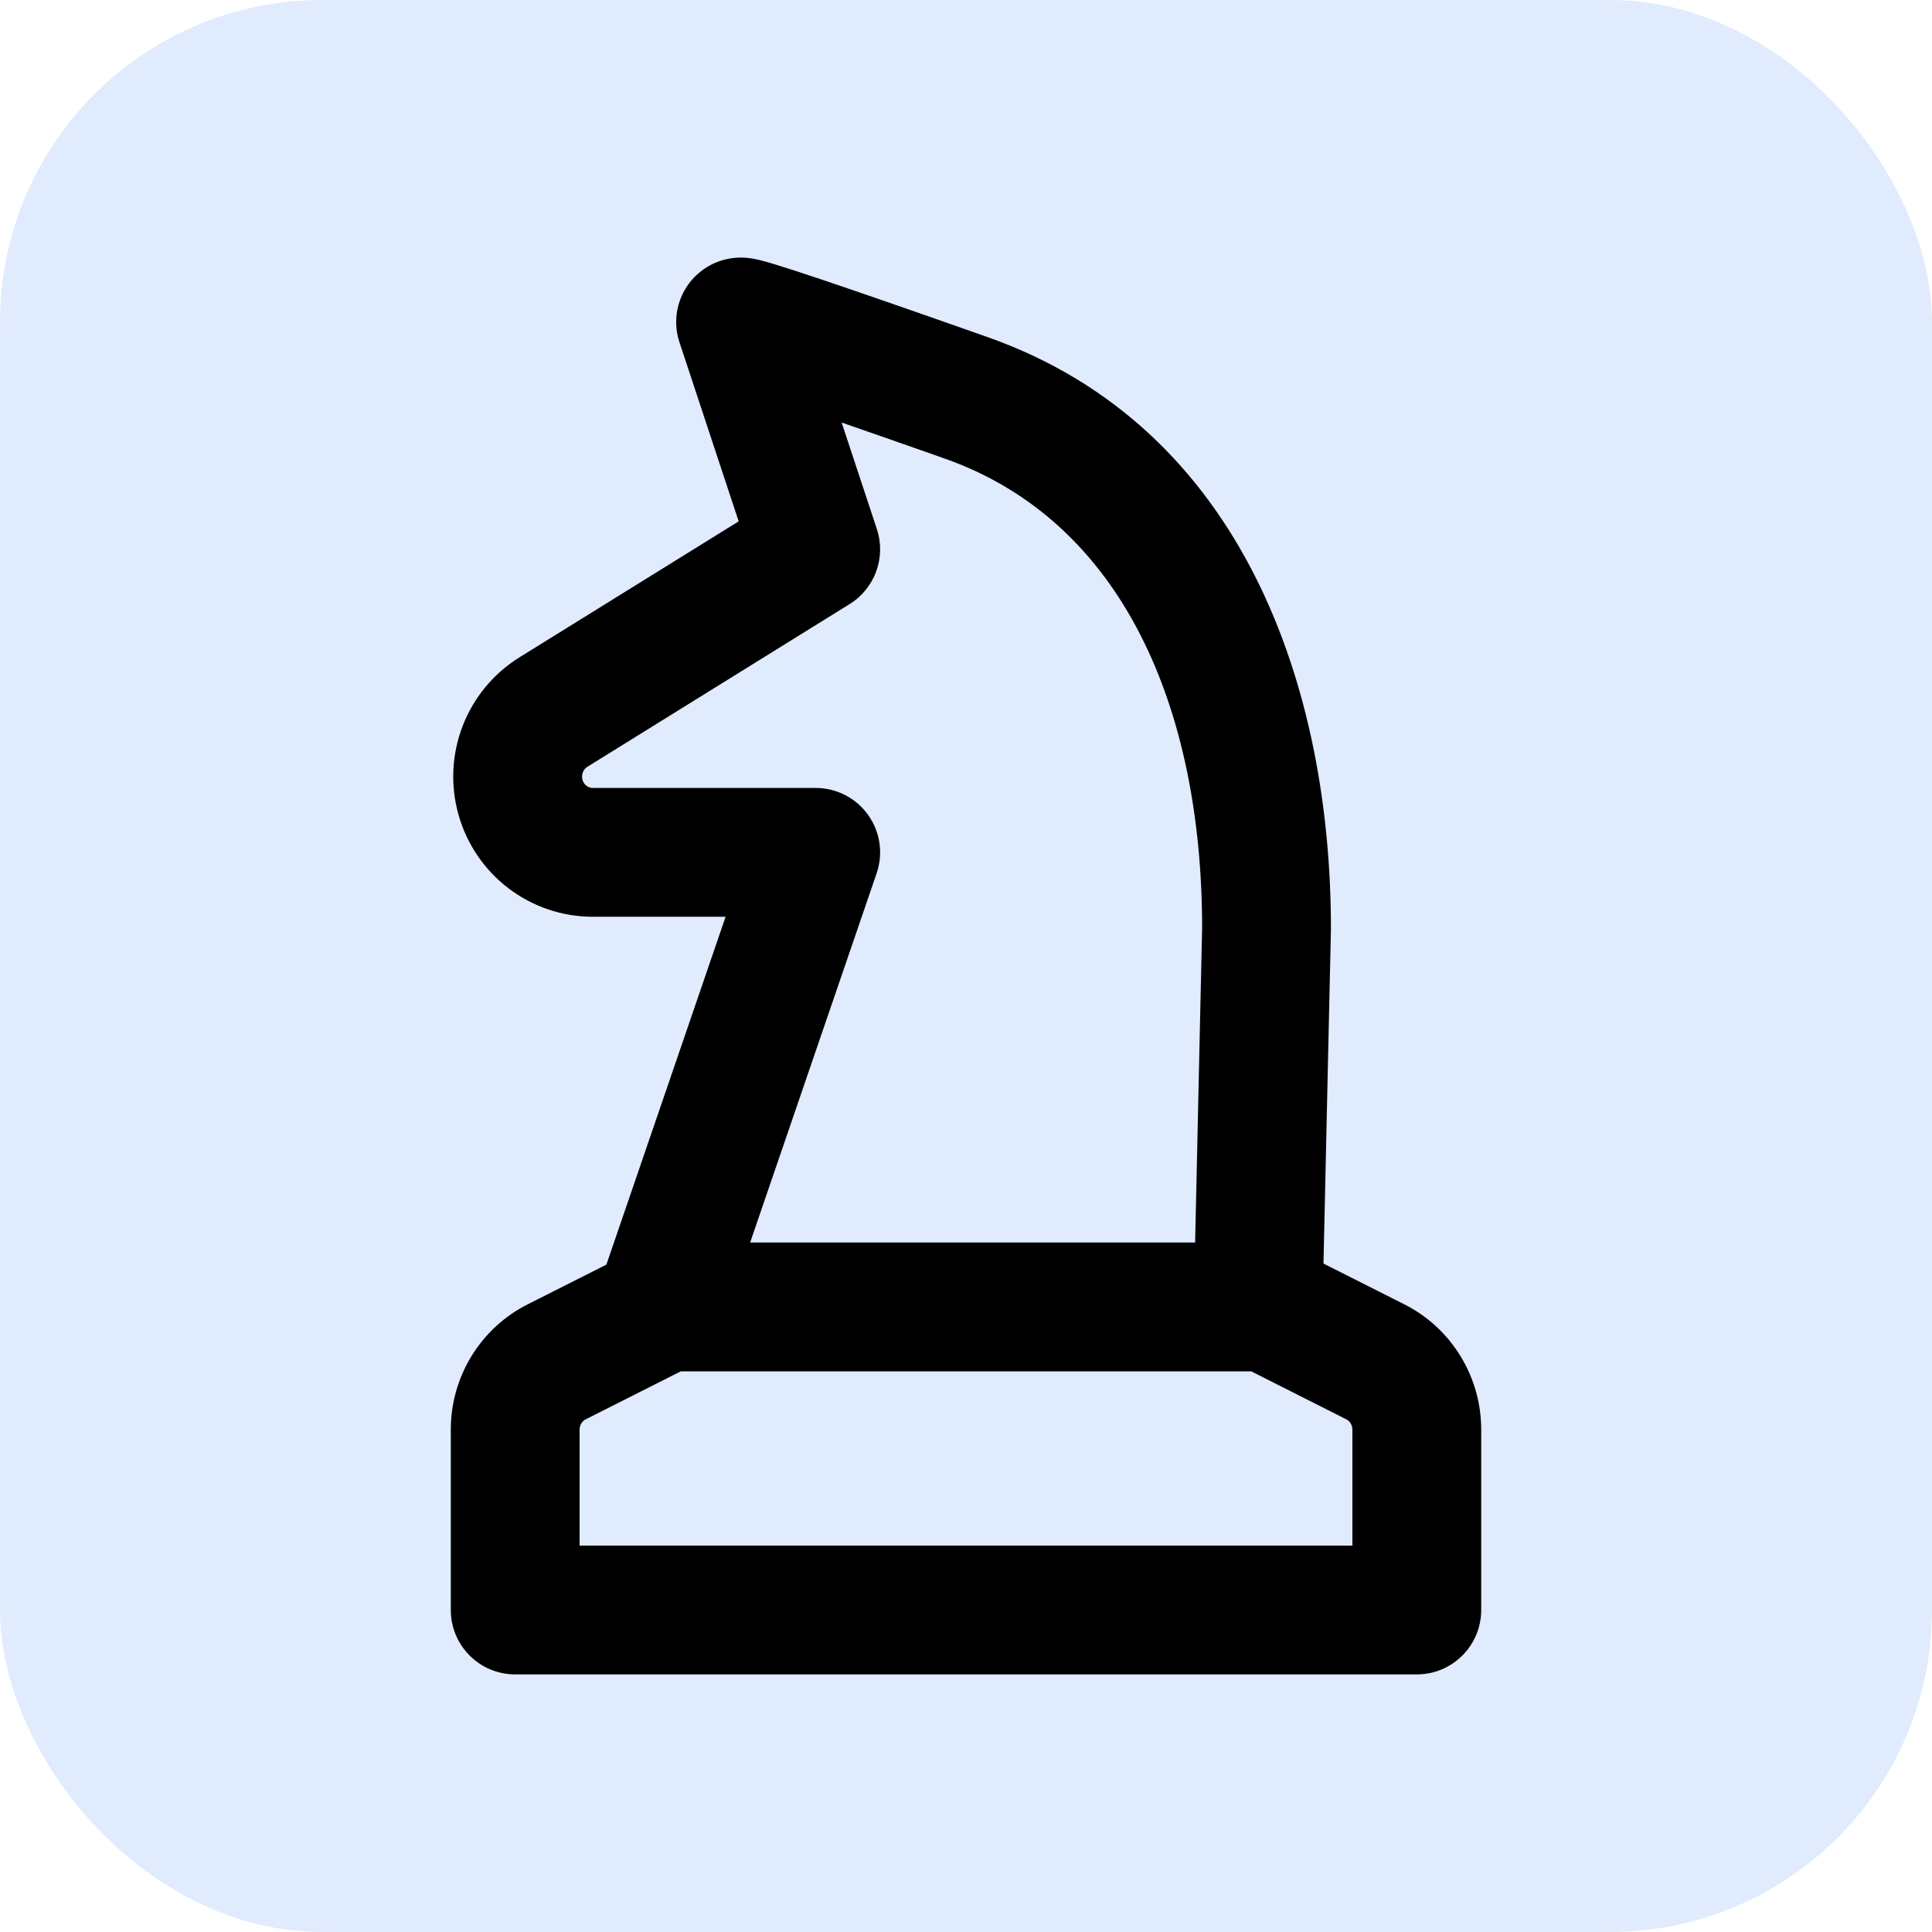 <?xml version="1.0" encoding="UTF-8"?>
<svg xmlns="http://www.w3.org/2000/svg" width="60" height="60" viewBox="0 0 60 60" fill="none">
  <g clip-path="url(#clip0_2328_748)">
    <rect width="60" height="60" rx="10" fill="#E0EBFD"></rect>
    <path fill-rule="evenodd" clip-rule="evenodd" d="M25.492 8.673C26.673 9.07 28.399 9.669 30.665 10.467C38.661 13.285 41.333 21.448 41.333 28.824C41.333 28.839 41.333 28.854 41.333 28.868L41.102 39.241L43.61 40.506C44.331 40.869 44.935 41.426 45.356 42.113C45.777 42.8 46 43.59 46 44.394L46 44.395V50C46 51.105 45.105 52 44 52H16C14.895 52 14 51.105 14 50L14 44.394C14 43.59 14.223 42.8 14.644 42.113C15.065 41.426 15.669 40.869 16.39 40.506L18.832 39.274L22.534 28.471H18.411C18.411 28.471 18.411 28.471 18.411 28.471C17.463 28.471 16.542 28.159 15.79 27.586C15.037 27.012 14.493 26.208 14.238 25.299C13.983 24.39 14.029 23.422 14.37 22.541C14.711 21.66 15.329 20.913 16.133 20.414C16.133 20.414 16.133 20.414 16.133 20.414C16.133 20.414 16.134 20.413 16.134 20.413L22.94 16.191L21.101 10.628C20.919 10.08 20.984 9.479 21.279 8.982C21.573 8.485 22.068 8.139 22.636 8.034C22.912 7.983 23.137 8.003 23.194 8.008L23.197 8.008C23.288 8.017 23.364 8.029 23.41 8.038C23.503 8.055 23.59 8.076 23.652 8.092C23.783 8.125 23.938 8.17 24.102 8.221C24.437 8.324 24.904 8.476 25.492 8.673ZM21.142 42.588L18.191 44.078L18.19 44.078C18.136 44.105 18.088 44.148 18.054 44.205C18.019 44.261 18 44.327 18 44.396V48H42V44.397C42 44.328 41.981 44.261 41.946 44.205C41.912 44.148 41.864 44.105 41.81 44.078L41.809 44.078L38.858 42.588H21.142ZM37.116 38.588L37.333 28.802C37.328 22.069 34.913 16.205 29.335 14.24C28.105 13.806 27.039 13.434 26.138 13.122L27.232 16.432C27.522 17.309 27.173 18.271 26.388 18.759L18.241 23.814C18.18 23.851 18.129 23.911 18.101 23.985C18.072 24.059 18.068 24.141 18.09 24.218C18.111 24.295 18.156 24.36 18.215 24.404C18.272 24.449 18.341 24.471 18.409 24.471H25.333C25.979 24.471 26.585 24.783 26.96 25.308C27.336 25.834 27.434 26.508 27.225 27.119L23.296 38.588H37.116Z" fill="black"></path>
  </g>
  <defs>
    <clipPath id="clip0_2328_748">
      <rect width="60" height="60" fill="white"></rect>
    </clipPath>
  </defs>
</svg>
